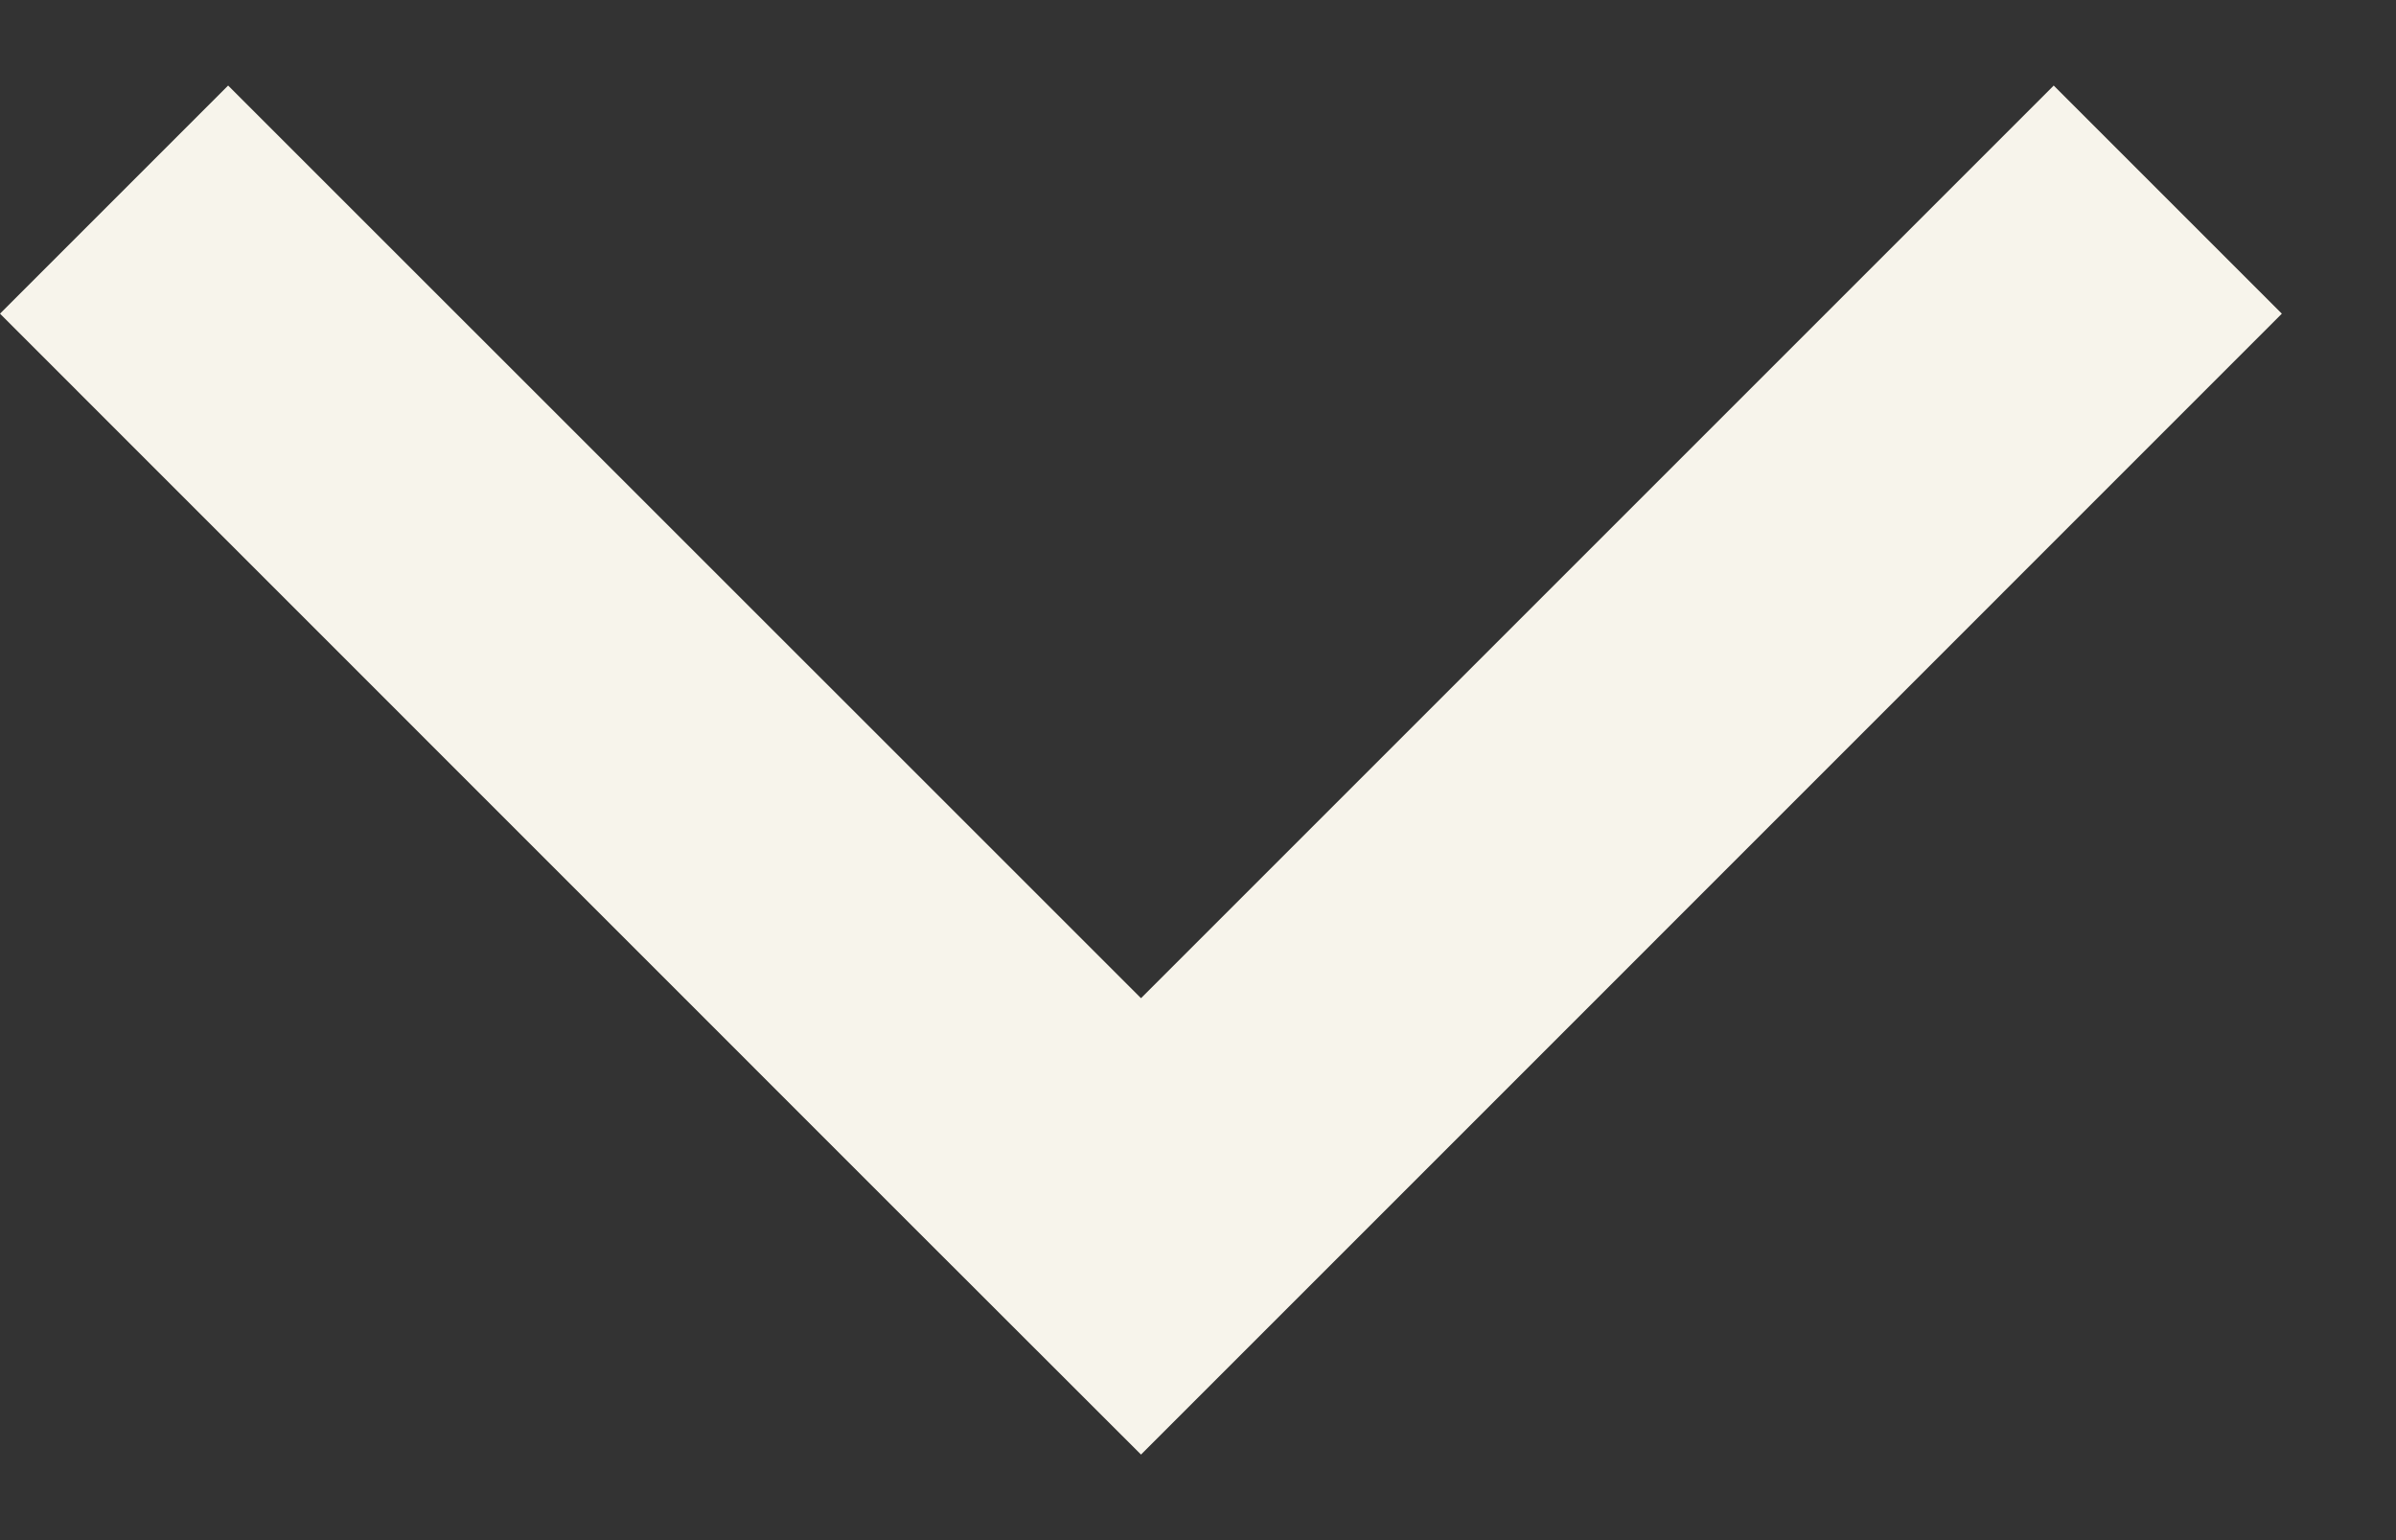 <svg width="14" height="9" viewBox="0 0 14 9" fill="none" xmlns="http://www.w3.org/2000/svg">
<rect x="0" y="0" width="14" height="9" fill="#333333" stroke="none"/>
<path fill-rule="evenodd" clip-rule="evenodd" d="M5.333 7.167L6.667 8.5L8 7.167L13.333 1.833L12 0.5L6.667 5.833L1.333 0.5L0 1.833L5.333 7.167Z" fill="#F7F4EB"/>
</svg>
